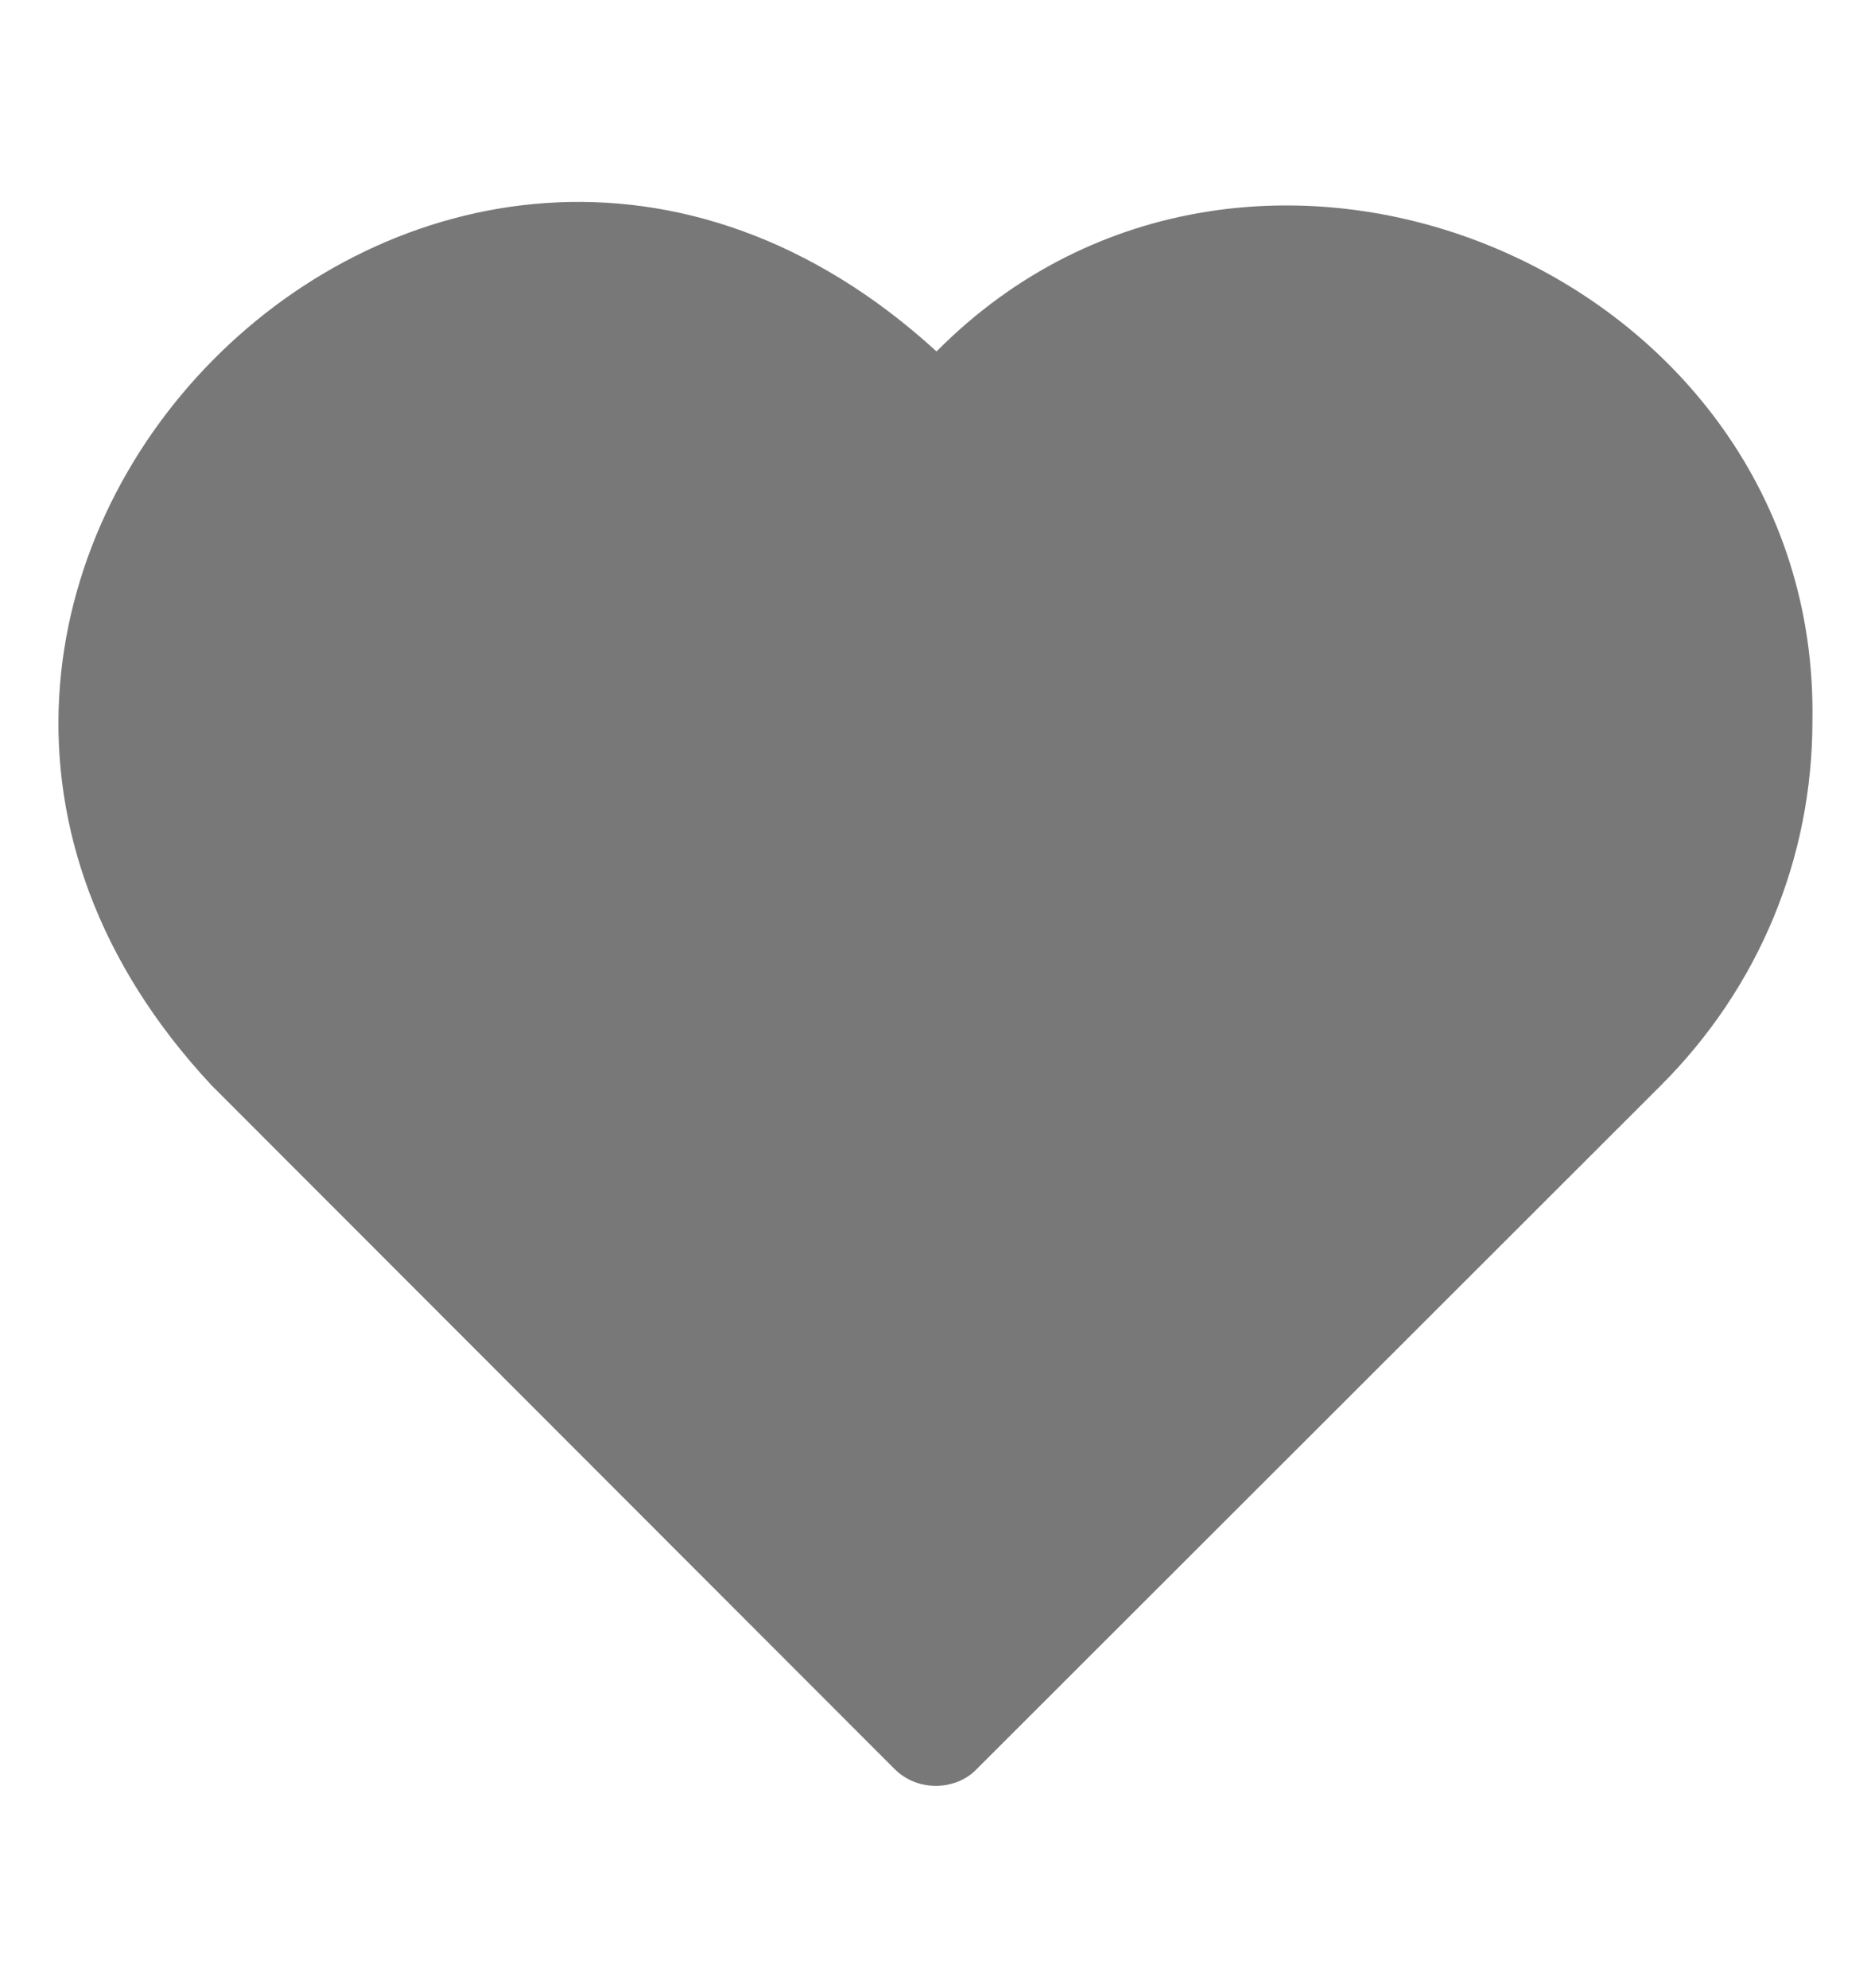 <svg width="16" height="17" viewBox="0 0 16 17" fill="none" xmlns="http://www.w3.org/2000/svg">
<path d="M8.009 3.005C3.719 -0.915 -2.146 5.04 1.809 9.28L7.649 15.125C7.744 15.22 7.869 15.27 8.004 15.27C8.134 15.27 8.264 15.22 8.354 15.125L14.204 9.28C15.039 8.445 15.499 7.34 15.499 6.165C15.564 2.325 10.709 0.28 8.009 3.005Z" fill="#787878"/>
</svg>
